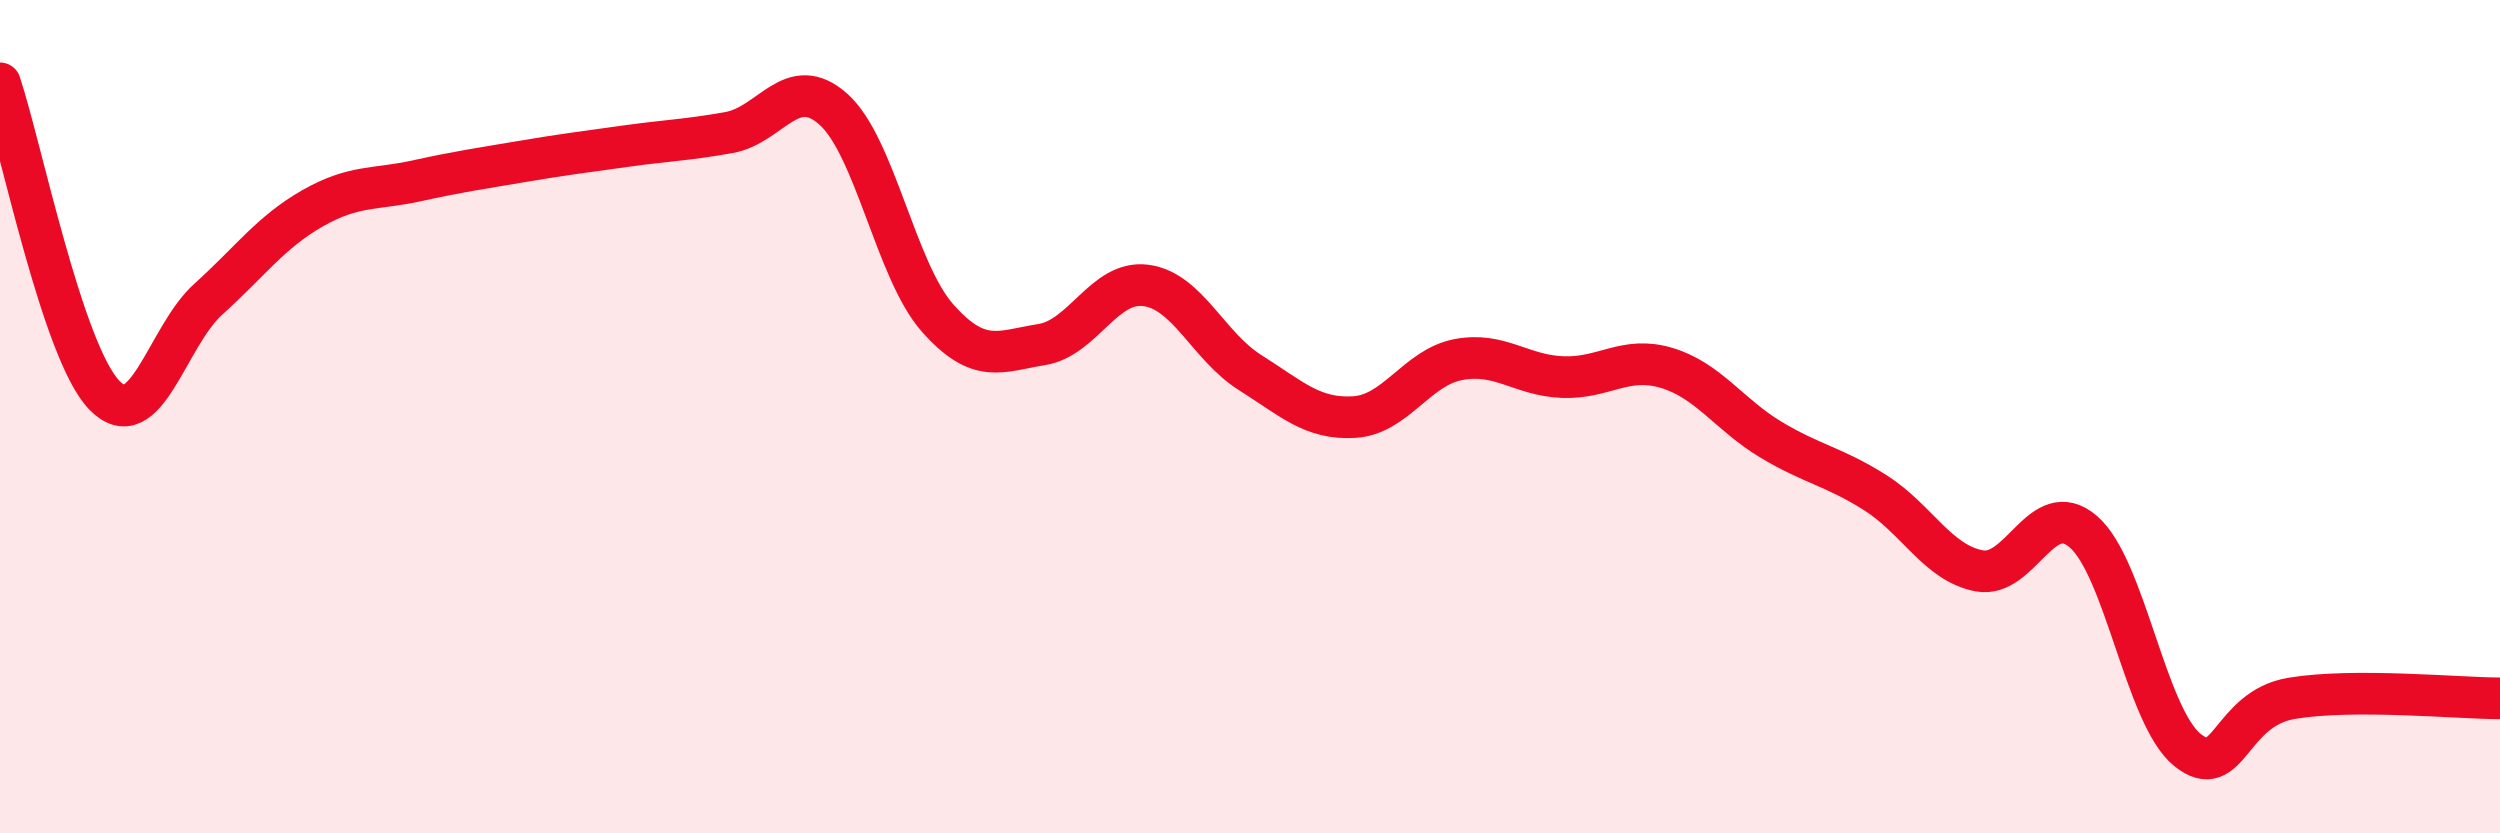 
    <svg width="60" height="20" viewBox="0 0 60 20" xmlns="http://www.w3.org/2000/svg">
      <path
        d="M 0,2 C 0.5,3.5 1.5,8.44 2.5,9.48 C 3.5,10.52 4,8.08 5,7.18 C 6,6.28 6.5,5.57 7.5,5 C 8.5,4.43 9,4.56 10,4.34 C 11,4.12 11.5,4.05 12.5,3.88 C 13.5,3.71 14,3.65 15,3.51 C 16,3.37 16.5,3.36 17.5,3.18 C 18.5,3 19,1.73 20,2.62 C 21,3.51 21.5,6.5 22.5,7.63 C 23.5,8.76 24,8.43 25,8.27 C 26,8.11 26.5,6.72 27.5,6.85 C 28.5,6.98 29,8.31 30,8.94 C 31,9.57 31.5,10.07 32.5,10.01 C 33.5,9.95 34,8.82 35,8.63 C 36,8.44 36.5,9.01 37.5,9.05 C 38.5,9.09 39,8.53 40,8.83 C 41,9.13 41.5,9.95 42.5,10.55 C 43.5,11.15 44,11.19 45,11.82 C 46,12.45 46.5,13.51 47.5,13.7 C 48.5,13.89 49,11.9 50,12.76 C 51,13.62 51.5,17.2 52.5,18 C 53.5,18.8 53.5,17.01 55,16.76 C 56.5,16.51 59,16.76 60,16.76L60 20L0 20Z"
        fill="#EB0A25"
        opacity="0.1"
        stroke-linecap="round"
        stroke-linejoin="round"
      />
      <path
        d="M 0,2 C 0.5,3.5 1.5,8.44 2.5,9.48 C 3.5,10.52 4,8.08 5,7.18 C 6,6.28 6.5,5.57 7.5,5 C 8.5,4.43 9,4.56 10,4.34 C 11,4.12 11.5,4.05 12.5,3.88 C 13.5,3.71 14,3.65 15,3.51 C 16,3.37 16.5,3.36 17.5,3.18 C 18.5,3 19,1.73 20,2.62 C 21,3.51 21.5,6.5 22.5,7.63 C 23.5,8.76 24,8.43 25,8.27 C 26,8.11 26.5,6.72 27.5,6.85 C 28.5,6.98 29,8.31 30,8.94 C 31,9.57 31.5,10.07 32.5,10.01 C 33.5,9.95 34,8.82 35,8.63 C 36,8.44 36.5,9.01 37.5,9.05 C 38.5,9.09 39,8.53 40,8.83 C 41,9.13 41.5,9.95 42.5,10.55 C 43.5,11.15 44,11.19 45,11.82 C 46,12.45 46.5,13.51 47.5,13.7 C 48.5,13.89 49,11.9 50,12.76 C 51,13.62 51.5,17.2 52.5,18 C 53.5,18.8 53.5,17.01 55,16.76 C 56.5,16.51 59,16.76 60,16.76"
        stroke="#EB0A25"
        stroke-width="1"
        fill="none"
        stroke-linecap="round"
        stroke-linejoin="round"
      />
    </svg>
  